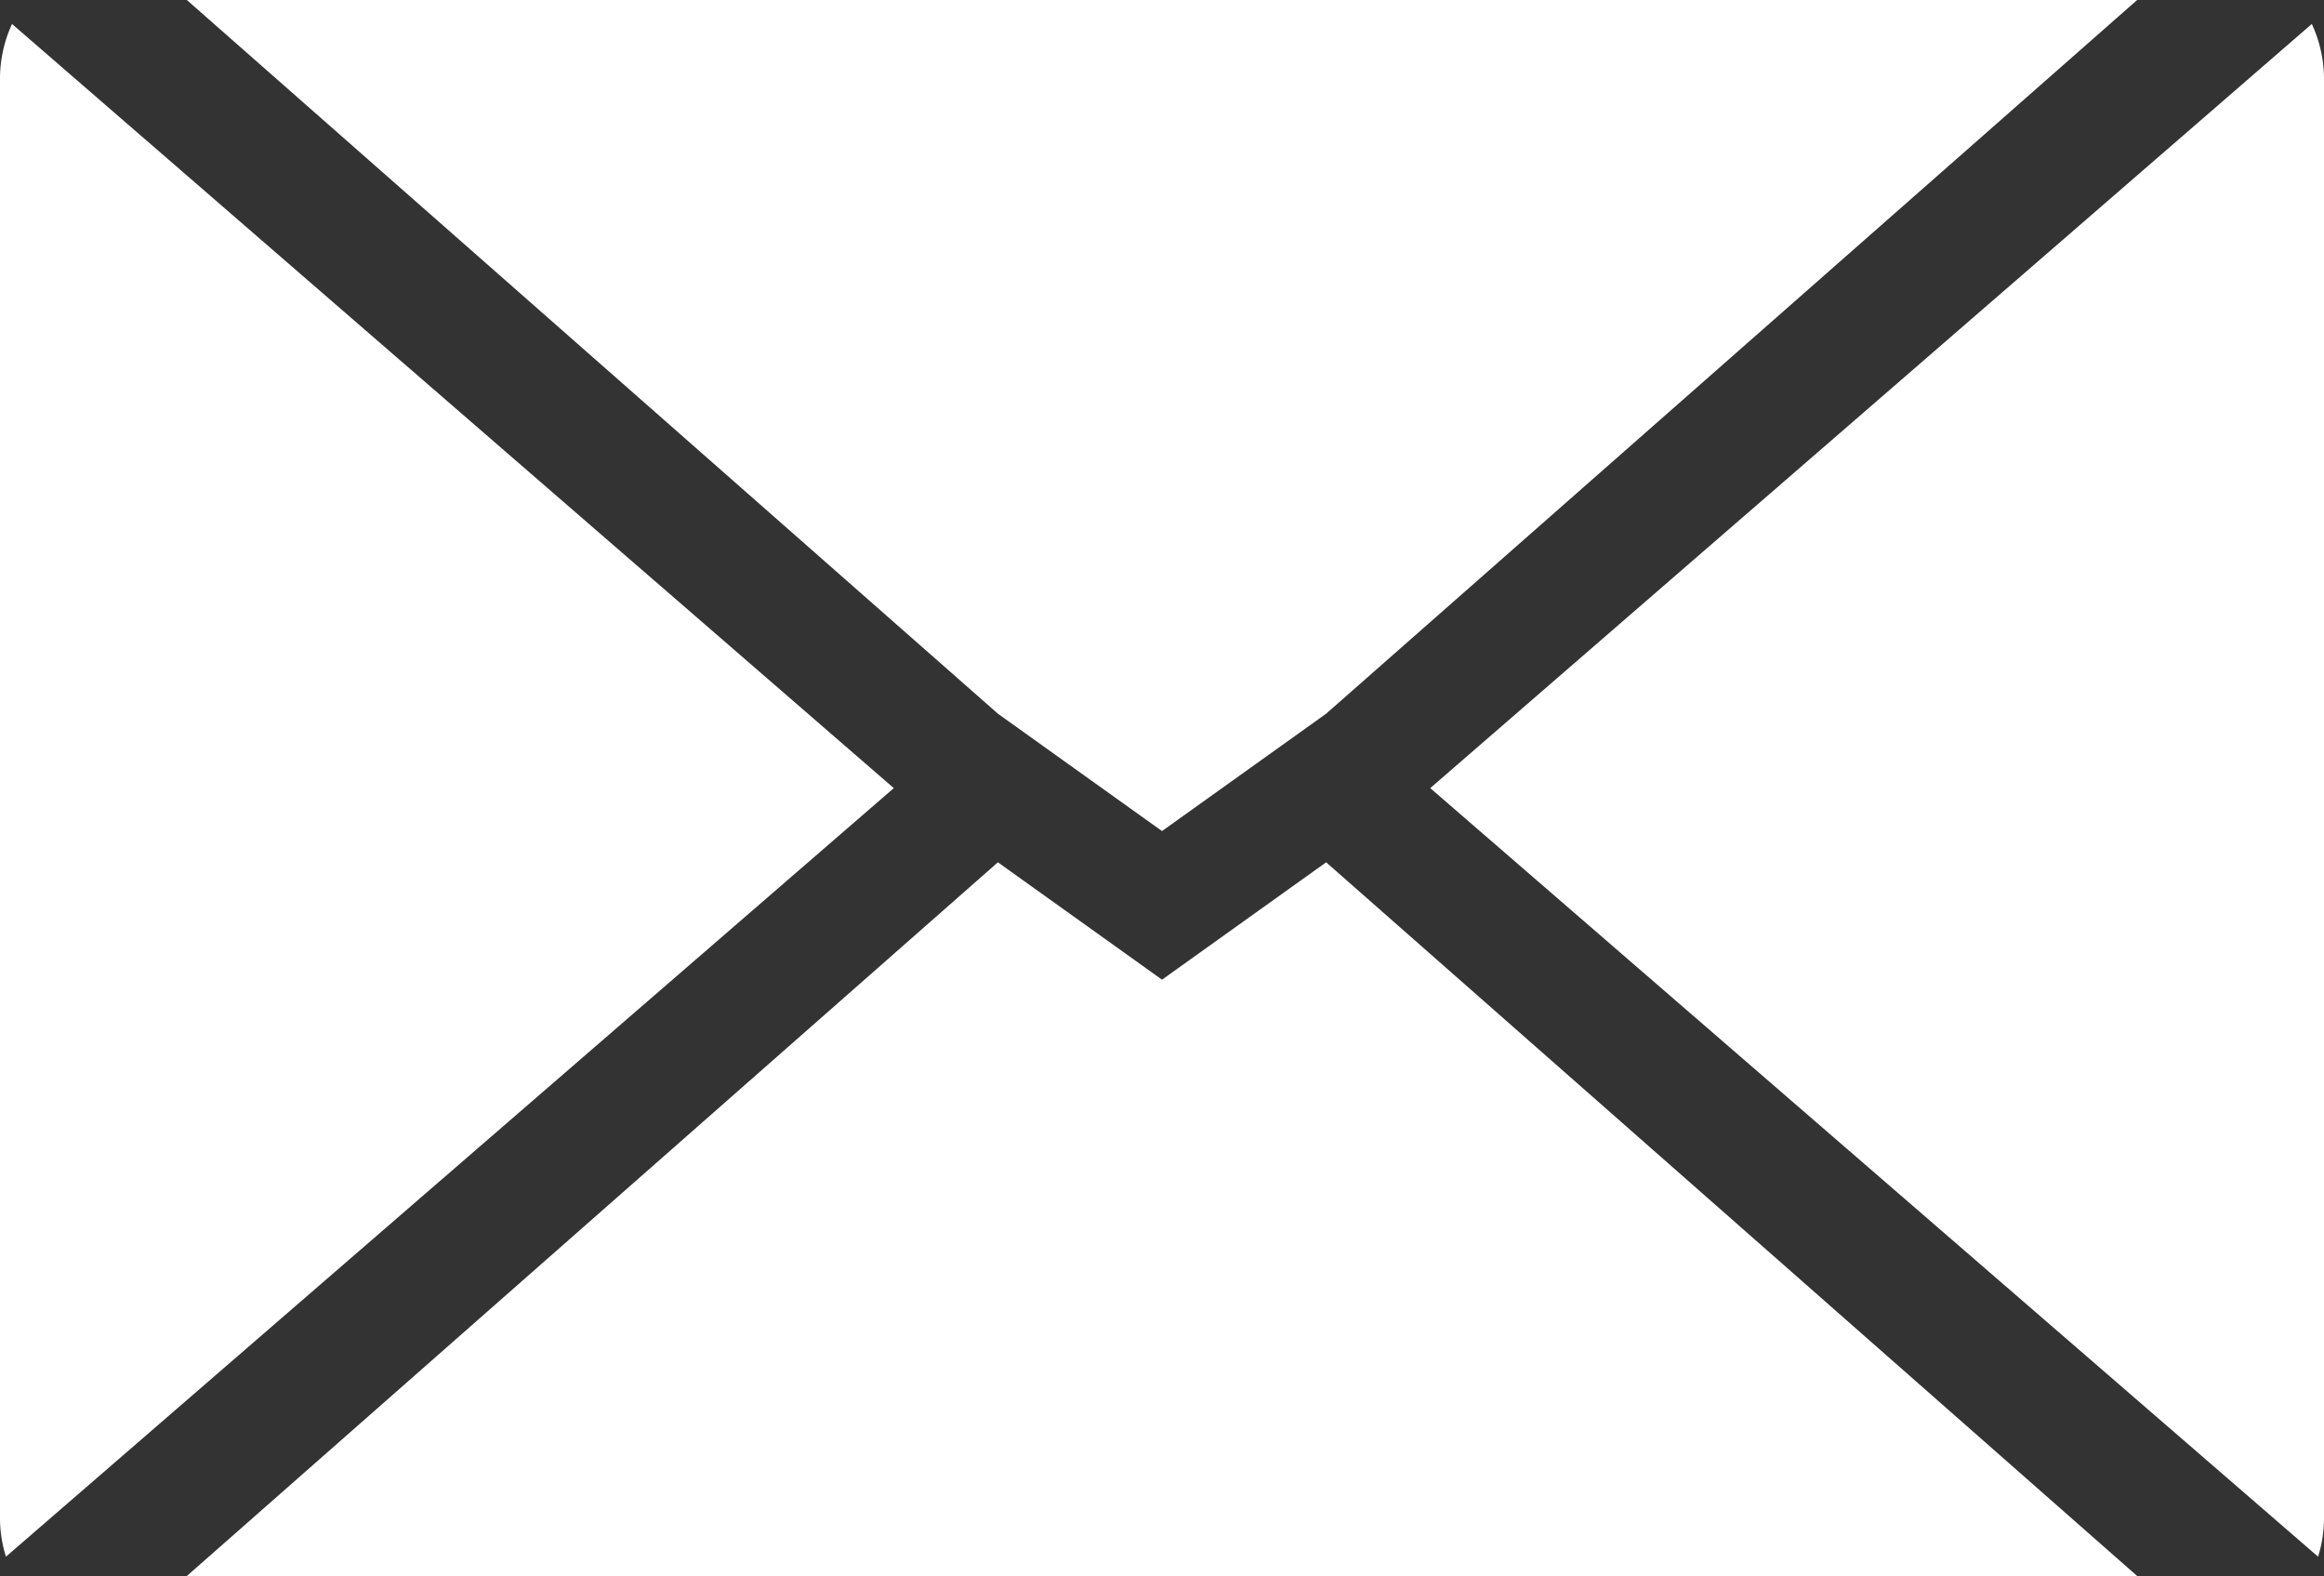 <svg id="Group_471" data-name="Group 471" xmlns="http://www.w3.org/2000/svg" width="47.689" height="32.338" viewBox="0 0 47.689 32.338">
  <rect x="0" y="0" width="47.689" height="32.338" fill="#333333" stroke="none"/>
  <path id="Path_474" data-name="Path 474" d="M1396.822,365.7l-16.643,14.642H1420.2L1403.558,365.7l-3.368,2.408Z" transform="translate(-1376.345 -348.009)" fill="#fff"/>
  <path id="Path_475" data-name="Path 475" d="M1374.153,339.79v29.527a2.645,2.645,0,0,0,.122.791l18.219-15.768L1374.4,338.663A2.67,2.67,0,0,0,1374.153,339.79Z" transform="translate(-1374.153 -338.171)" fill="#fff"/>
  <path id="Path_476" data-name="Path 476" d="M1420.284,354.34l18.219,15.768a2.671,2.671,0,0,0,.121-.791V339.79a2.68,2.68,0,0,0-.25-1.127Z" transform="translate(-1390.935 -338.171)" fill="#fff"/>
  <path id="Path_477" data-name="Path 477" d="M1380.179,337.89l16.643,14.642,2.135,1.527,1.233.881,1.232-.881,2.136-1.527L1420.2,337.89Z" transform="translate(-1376.345 -337.89)" fill="#fff"/>
</svg>
